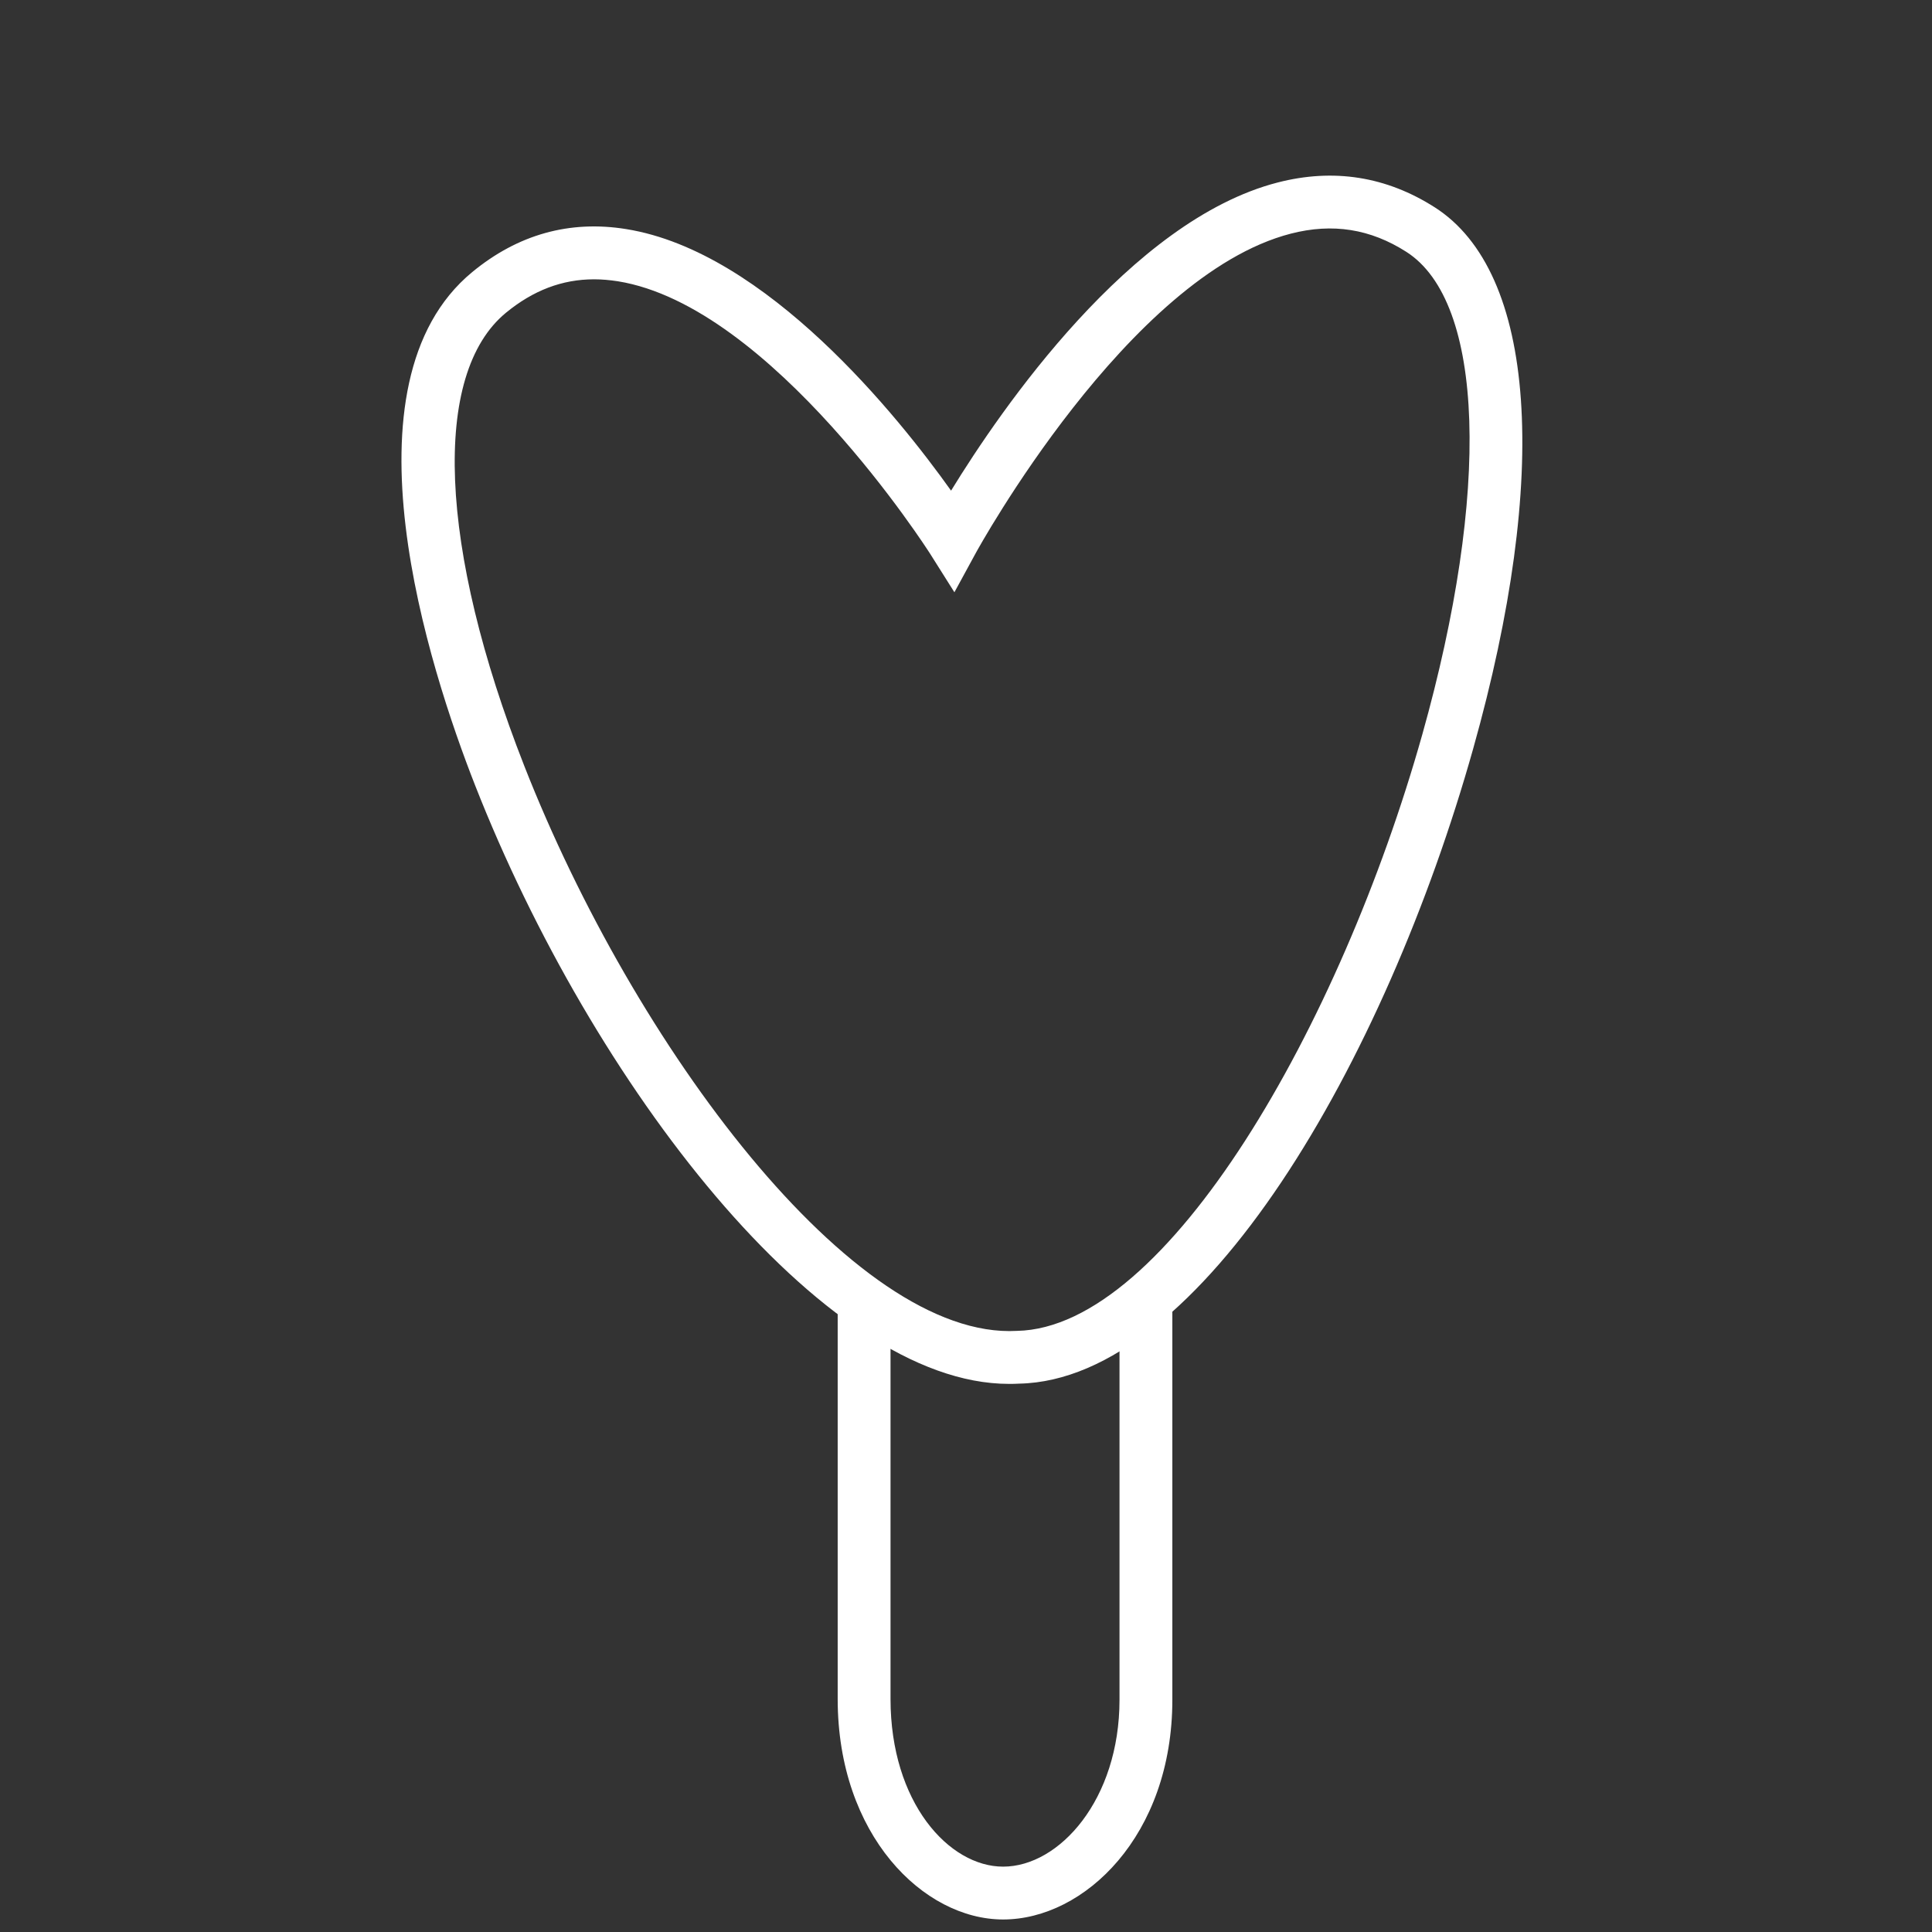 <?xml version="1.0" encoding="UTF-8"?> <svg xmlns="http://www.w3.org/2000/svg" xmlns:xlink="http://www.w3.org/1999/xlink" width="77px" height="77px" viewBox="0 0 77 77" version="1.1"><rect x="0" y="0" width="77" height="77" fill="#333333" stroke="none"/><title>icons/55x55/ico_eiscreme</title><g id="icons/55x55/ico_eiscreme" stroke="none" stroke-width="1" fill="none" fill-rule="evenodd"><g id="Group" transform="translate(16, 7)" fill="#FFFFFF"><path d="M23.979,69.501 C20.807,69.501 17.386,66.14 17.386,60.712 L17.386,45.331 L19.492,45.331 L19.492,60.712 C19.492,64.84 21.821,67.395 23.979,67.395 C26.22,67.395 28.618,64.724 28.618,60.746 L28.618,44.56 L30.724,44.56 L30.724,60.746 C30.724,66.153 27.224,69.501 23.979,69.501" id="Fill-4"></path><path d="M7.676,4.132 C6.406,4.132 5.249,4.573 4.162,5.467 C1.2,7.907 1.48,14.829 4.898,23.533 C9.264,34.658 18.007,46.414 24.536,46.042 C30.509,45.921 37.423,33.864 40.685,22.275 C43.413,12.578 43.163,5.029 40.052,3.039 C38.616,2.121 37.112,1.883 35.445,2.312 C28.967,3.982 22.956,14.919 22.896,15.03 L22.038,16.605 L21.081,15.087 C21.019,14.988 14.769,5.197 8.624,4.21 C8.3,4.16 7.985,4.132 7.676,4.132 M24.216,48.155 C16.763,48.157 7.589,36.159 2.936,24.301 C1.103,19.631 -2.577,8.289 2.824,3.841 C4.641,2.344 6.705,1.765 8.96,2.131 C14.55,3.031 19.803,9.605 21.905,12.555 C23.891,9.315 29.057,1.783 34.92,0.274 C37.15,-0.302 39.256,0.032 41.185,1.265 C45.217,3.841 45.79,11.909 42.712,22.845 C39.207,35.307 31.866,47.999 24.619,48.145 C24.485,48.154 24.351,48.155 24.216,48.155" id="Fill-1"></path></g></g></svg> 